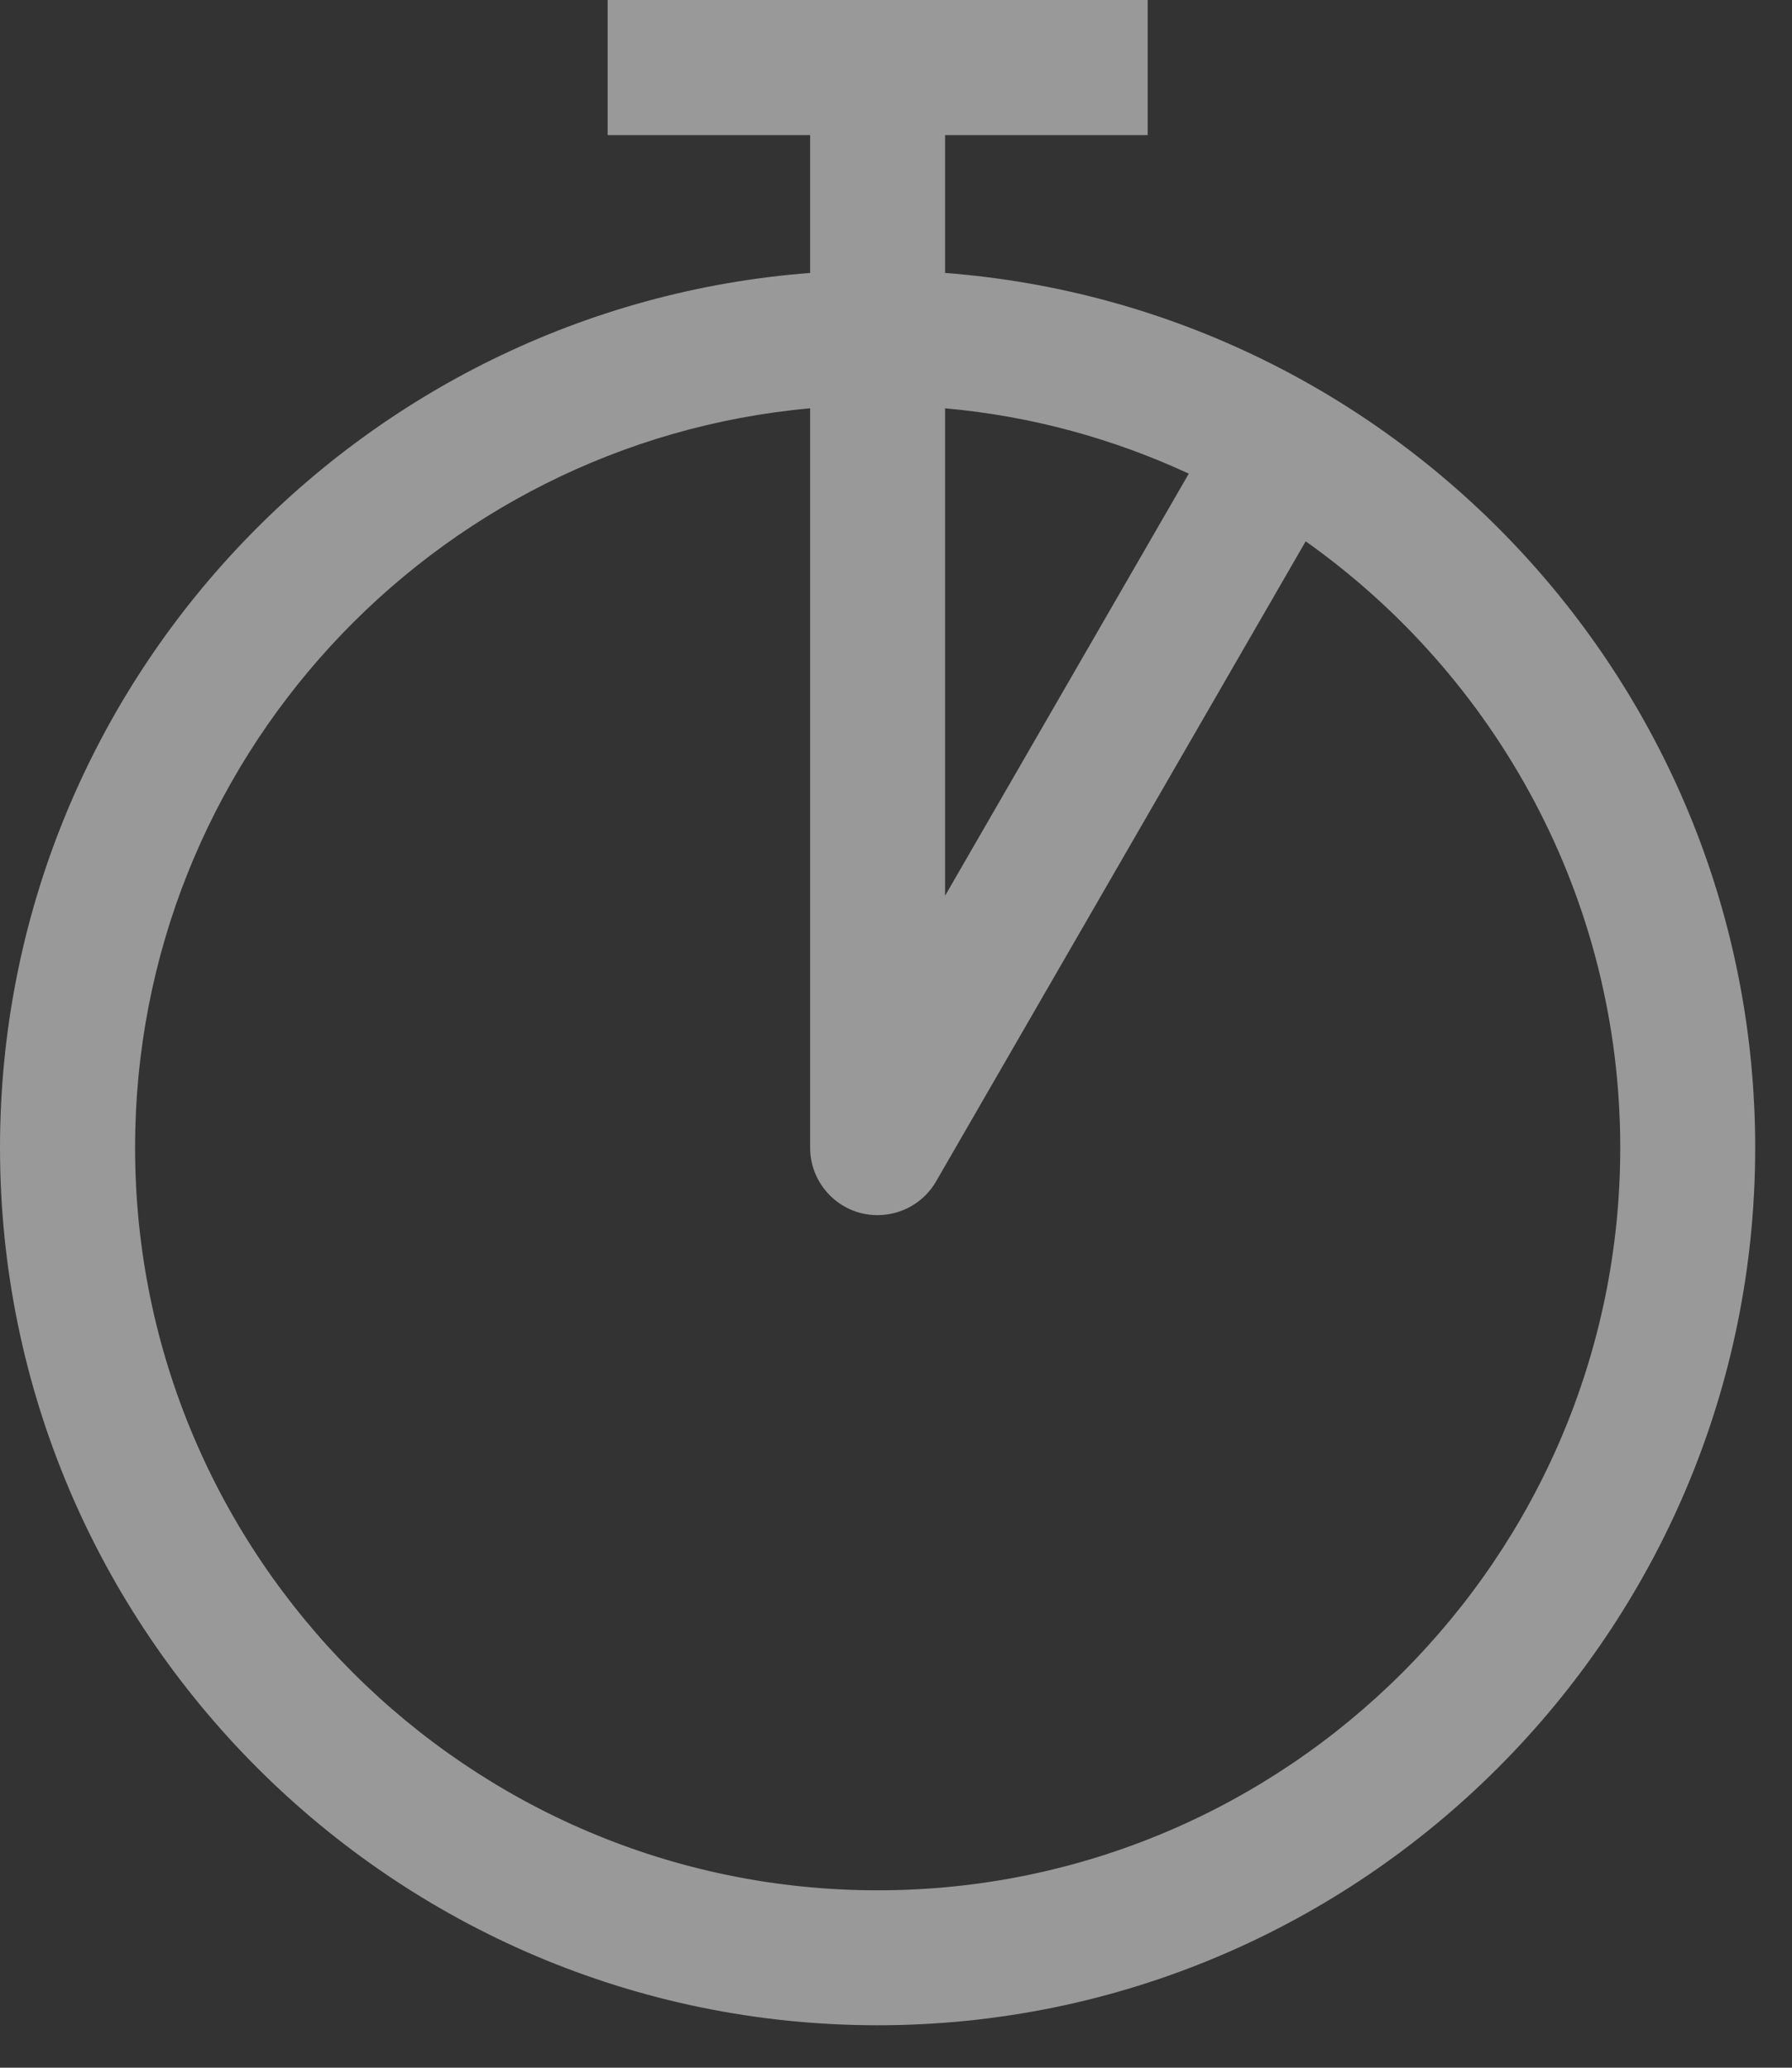 <svg
  width="13px"
  height="15px"
  viewBox="0 0 13 15"
  version="1.1"
  xmlns="http://www.w3.org/2000/svg"
  xmlns:xlink="http://www.w3.org/1999/xlink"
>
  <rect x="0" y="0" width="13" height="15" fill="#333333" stroke="none"/>
  <g
    id="Symbols"
    stroke="none"
    stroke-width="1"
    fill="none"
    fill-rule="evenodd"
    fill-opacity="0.499"
  >
    <g
      id="top-bar"
      transform="translate(-656, -9)"
      fill="#FFFFFF"
    >
      <g id="middle-info">
        <g transform="translate(527, 9)">
          <path
            id="delivery-icon"
            d="M134.877,2.962 L134.877,8.326 C134.877,8.547 135.026,8.741 135.24,8.799 C135.282,8.81 135.324,8.815 135.367,8.815 C135.538,8.815 135.702,8.725 135.791,8.57 L138.472,3.927 C139.851,4.904 140.754,6.511 140.754,8.326 C140.754,11.296 138.337,13.713 135.367,13.713 C132.396,13.713 129.98,11.296 129.98,8.326 C129.98,5.52 132.135,3.21 134.877,2.962 Z M135.856,2.962 C136.483,3.018 137.078,3.183 137.624,3.436 L135.856,6.498 L135.856,2.962 Z M135.367,14.692 C138.877,14.692 141.733,11.836 141.733,8.326 C141.733,4.98 139.139,2.231 135.856,1.98 L135.856,0.98 L137.326,0.98 L137.326,0 L133.408,0 L133.408,0.98 L134.877,0.98 L134.877,1.98 C131.594,2.231 129,4.98 129,8.326 C129,11.836 131.856,14.692 135.367,14.692 Z"
          ></path>
        </g>
      </g>
    </g>
  </g>
</svg>
